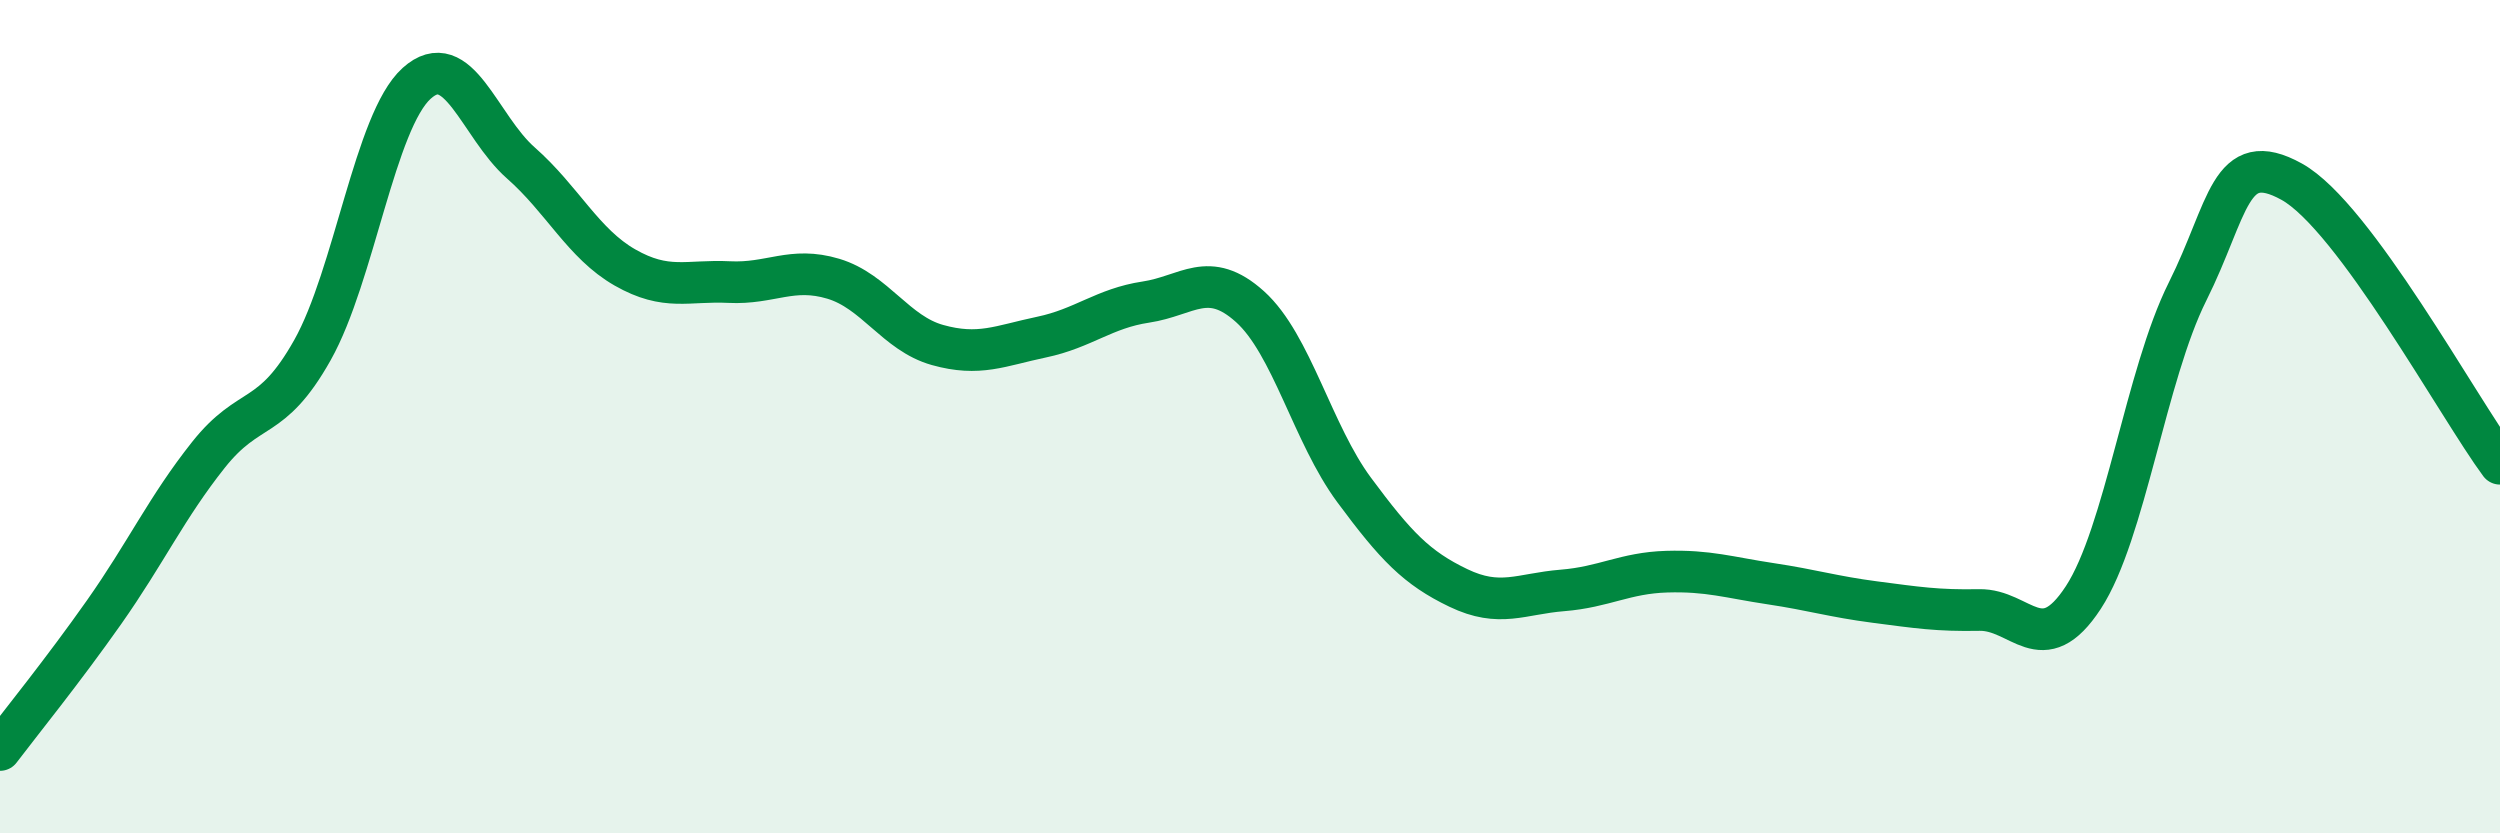 
    <svg width="60" height="20" viewBox="0 0 60 20" xmlns="http://www.w3.org/2000/svg">
      <path
        d="M 0,18 C 0.5,17.34 1.5,16.11 2.5,14.69 C 3.5,13.27 4,12.18 5,10.92 C 6,9.66 6.5,10.18 7.5,8.4 C 8.5,6.62 9,2.9 10,2 C 11,1.1 11.5,3.03 12.5,3.91 C 13.5,4.79 14,5.85 15,6.42 C 16,6.99 16.5,6.72 17.5,6.77 C 18.5,6.82 19,6.39 20,6.69 C 21,6.99 21.5,8 22.5,8.28 C 23.5,8.56 24,8.3 25,8.09 C 26,7.88 26.5,7.4 27.5,7.25 C 28.5,7.1 29,6.46 30,7.36 C 31,8.26 31.5,10.41 32.5,11.76 C 33.5,13.11 34,13.63 35,14.11 C 36,14.59 36.5,14.25 37.5,14.17 C 38.5,14.09 39,13.75 40,13.72 C 41,13.69 41.5,13.86 42.5,14.01 C 43.5,14.16 44,14.32 45,14.45 C 46,14.58 46.5,14.66 47.5,14.64 C 48.5,14.62 49,15.87 50,14.34 C 51,12.81 51.5,9 52.5,7 C 53.5,5 53.5,3.53 55,4.36 C 56.5,5.19 59,9.78 60,11.13L60 20L0 20Z"
        fill="#008740"
        opacity="0.1"
        stroke-linecap="round"
        stroke-linejoin="round"
      />
      <path
        d="M 0,18 C 0.5,17.34 1.5,16.11 2.5,14.69 C 3.5,13.27 4,12.18 5,10.92 C 6,9.66 6.5,10.18 7.5,8.4 C 8.5,6.62 9,2.9 10,2 C 11,1.1 11.5,3.03 12.5,3.91 C 13.5,4.79 14,5.85 15,6.42 C 16,6.99 16.5,6.72 17.5,6.77 C 18.5,6.82 19,6.39 20,6.69 C 21,6.99 21.5,8 22.5,8.28 C 23.5,8.56 24,8.3 25,8.09 C 26,7.88 26.5,7.4 27.5,7.25 C 28.5,7.1 29,6.46 30,7.36 C 31,8.26 31.5,10.41 32.5,11.76 C 33.5,13.11 34,13.63 35,14.11 C 36,14.59 36.5,14.25 37.5,14.17 C 38.5,14.09 39,13.75 40,13.72 C 41,13.69 41.5,13.86 42.5,14.01 C 43.5,14.16 44,14.32 45,14.45 C 46,14.58 46.5,14.66 47.5,14.64 C 48.5,14.62 49,15.87 50,14.34 C 51,12.81 51.5,9 52.5,7 C 53.5,5 53.5,3.53 55,4.36 C 56.5,5.19 59,9.78 60,11.13"
        stroke="#008740"
        stroke-width="1"
        fill="none"
        stroke-linecap="round"
        stroke-linejoin="round"
      />
    </svg>
  